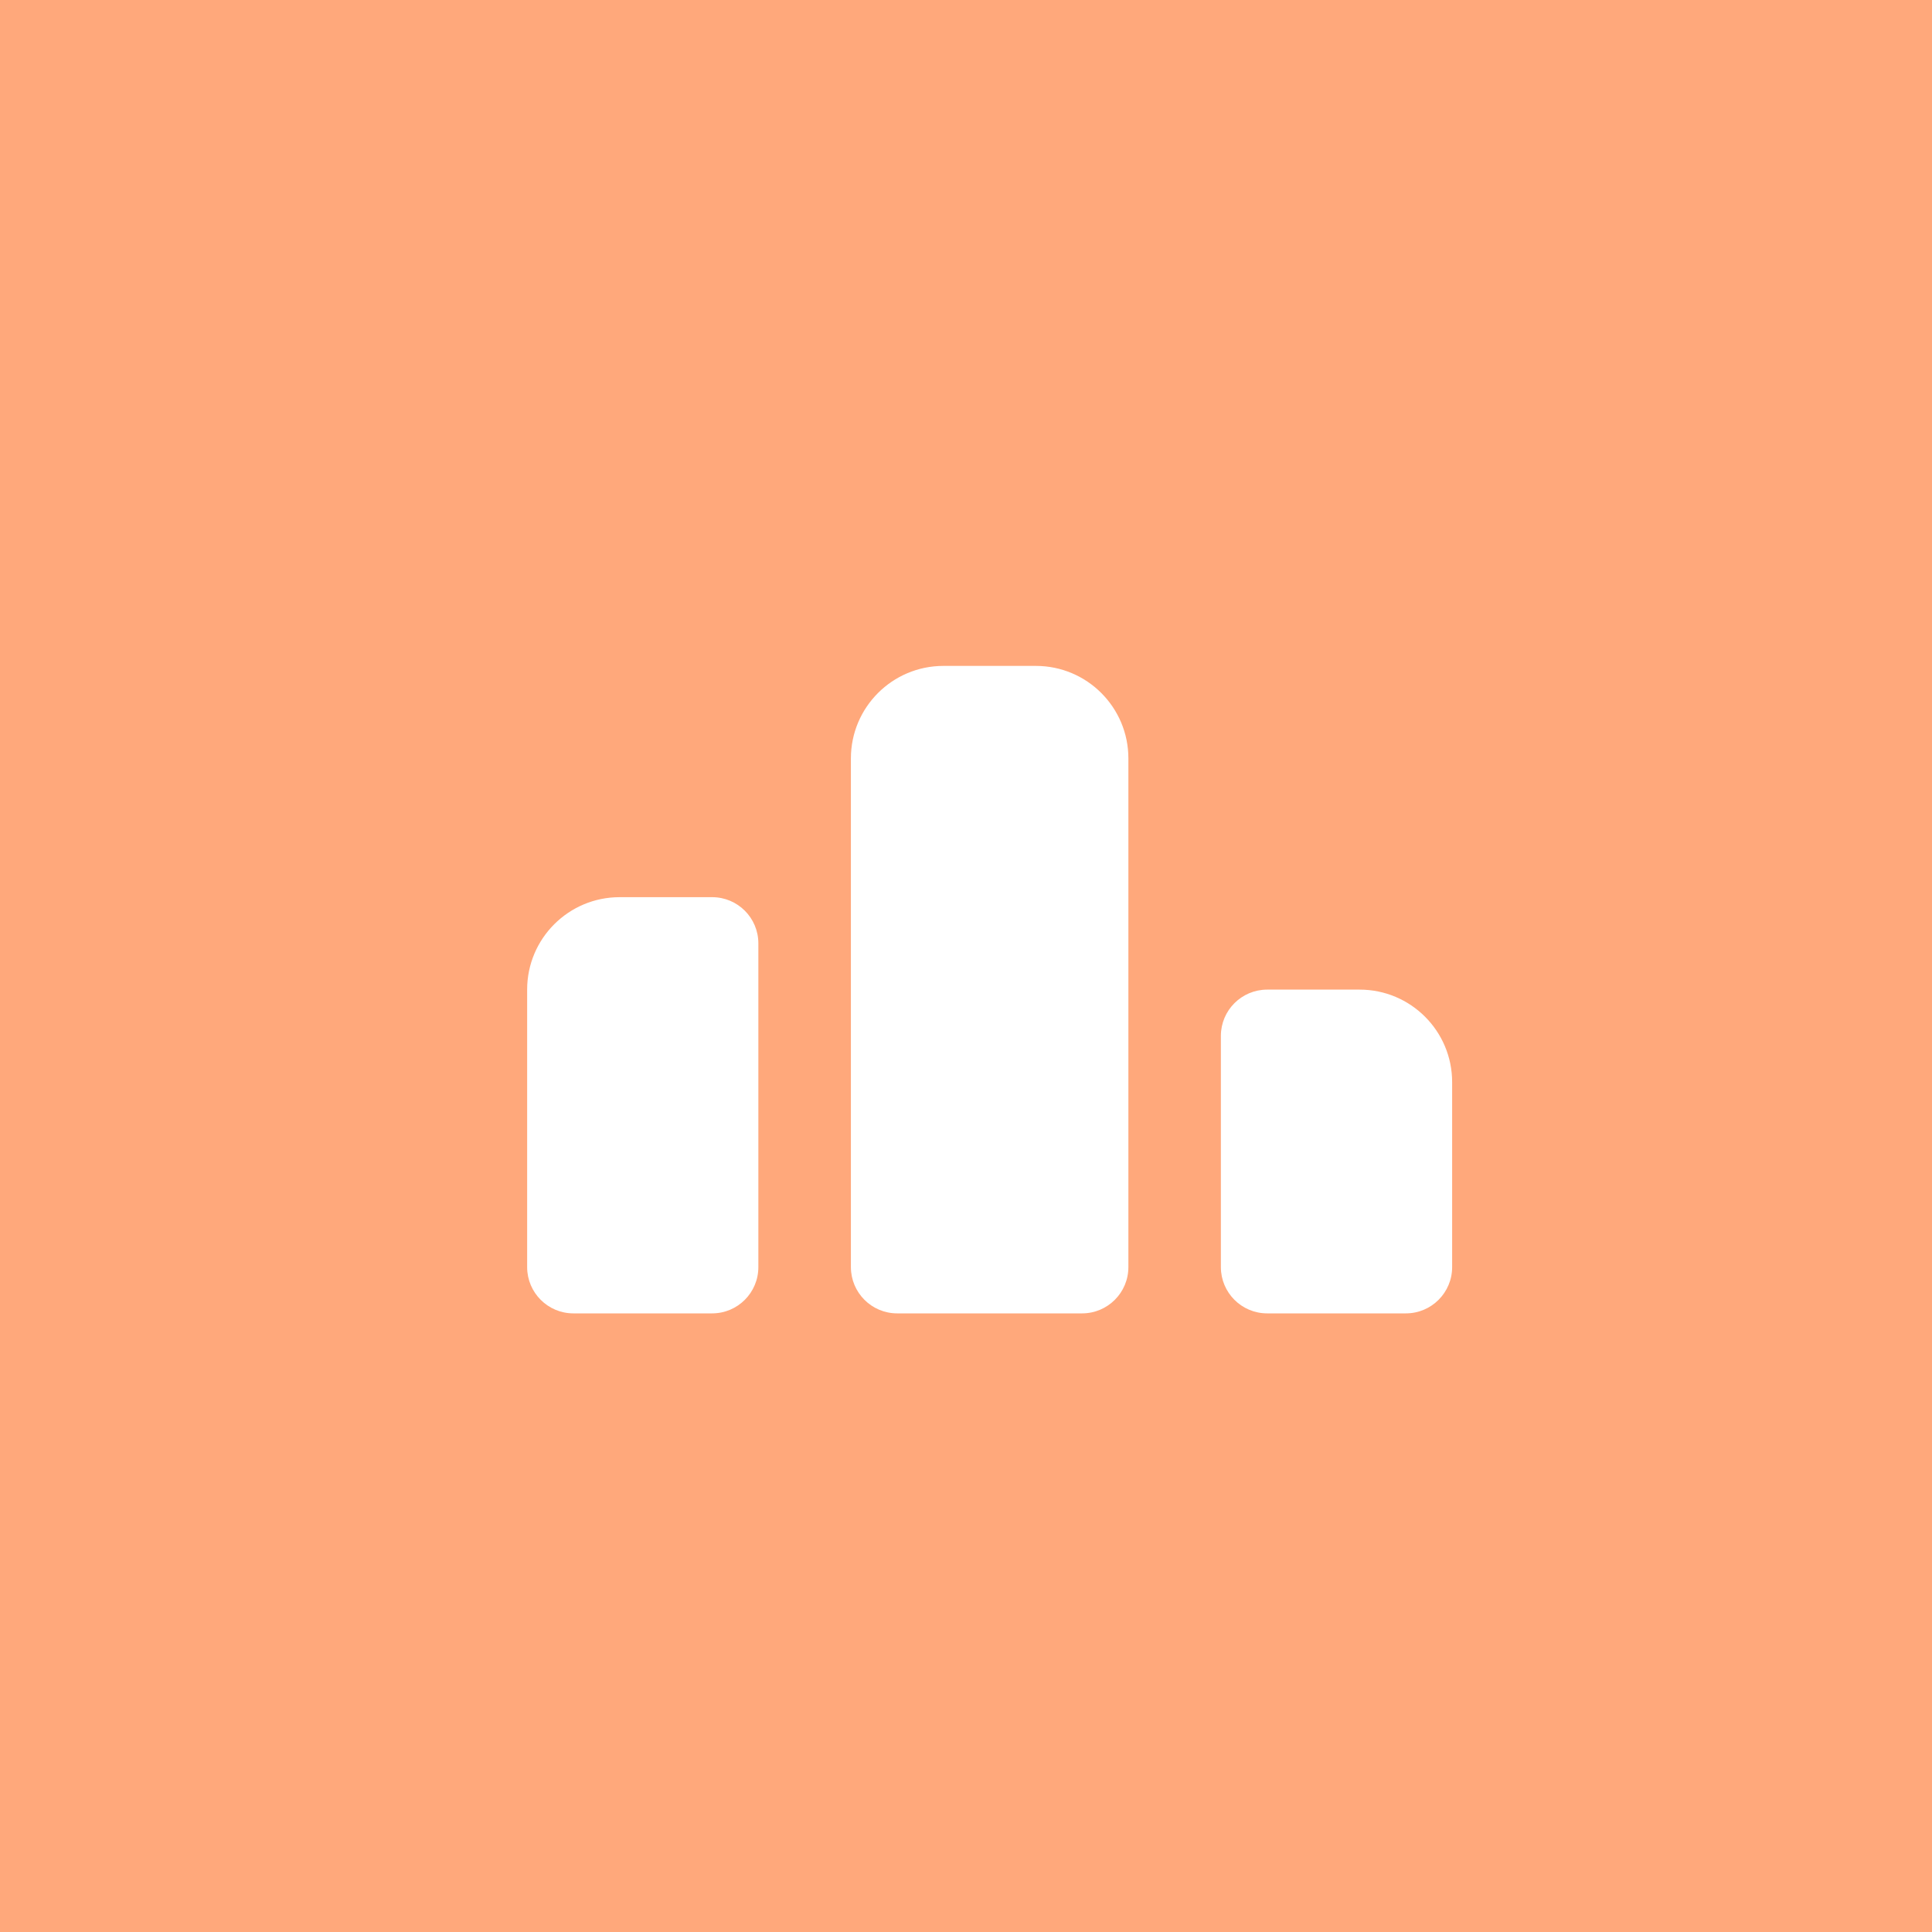 <svg width="40" height="40" viewBox="0 0 40 40" fill="none" xmlns="http://www.w3.org/2000/svg">
<rect width="40" height="40" fill="#FFA87B"/>
<circle cx="20" cy="20" r="20" fill="#FFA87B"/>
<path d="M17.617 15.702C17.617 14.645 18.474 13.787 19.532 13.787H21.447C22.505 13.787 23.362 14.645 23.362 15.702V26.234C23.362 26.763 22.933 27.192 22.404 27.192H18.575C18.046 27.192 17.617 26.763 17.617 26.234V15.702Z" fill="white"/>
<path d="M25.277 21.447C25.277 20.918 25.706 20.489 26.235 20.489H28.15C29.207 20.489 30.065 21.347 30.065 22.404V26.234C30.065 26.763 29.636 27.192 29.107 27.192H26.235C25.706 27.192 25.277 26.763 25.277 26.234V21.447Z" fill="white"/>
<path d="M10.914 20.489C10.914 19.432 11.771 18.575 12.829 18.575H14.744C15.273 18.575 15.701 19.003 15.701 19.532V26.234C15.701 26.763 15.273 27.192 14.744 27.192H11.871C11.343 27.192 10.914 26.763 10.914 26.234V20.489Z" fill="white"/>
</svg>
